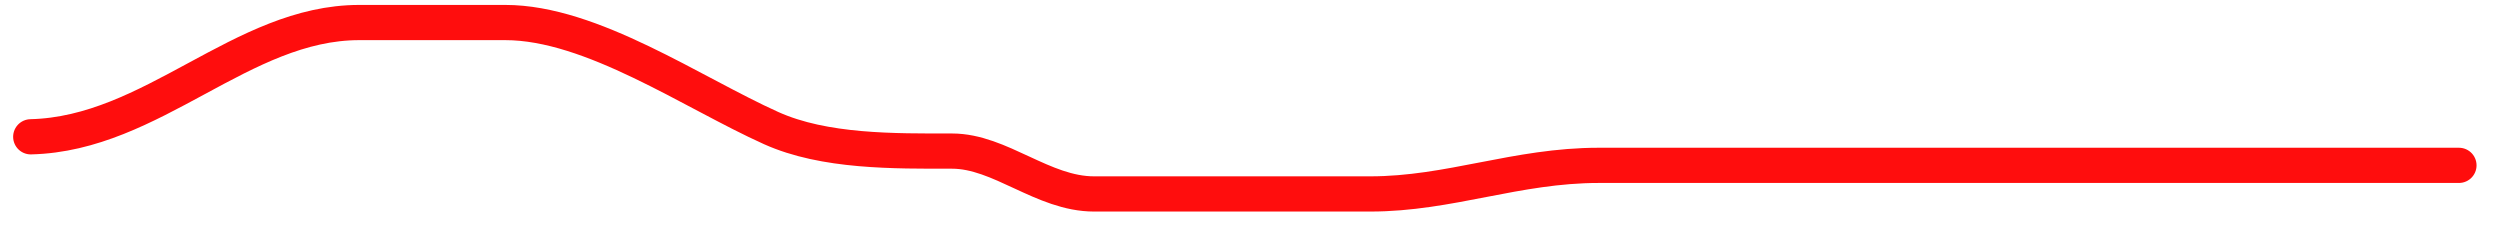 <?xml version="1.0" encoding="UTF-8"?> <svg xmlns="http://www.w3.org/2000/svg" width="71" height="7" viewBox="0 0 71 7" fill="none"> <path d="M0.873 3.885C4.334 3.803 6.861 0.64 10.203 0.64C11.585 0.64 12.967 0.64 14.35 0.64C16.806 0.64 19.654 2.627 21.899 3.637C23.416 4.32 25.401 4.291 27.038 4.291C28.407 4.291 29.616 5.508 31.072 5.508C33.686 5.508 36.3 5.508 38.914 5.508C41.167 5.508 43.068 4.696 45.405 4.696C48.139 4.696 50.873 4.696 53.608 4.696C59.017 4.696 64.425 4.696 69.834 4.696" stroke="#FF0D0D" stroke-linecap="round" stroke-linejoin="round"></path> </svg> 
